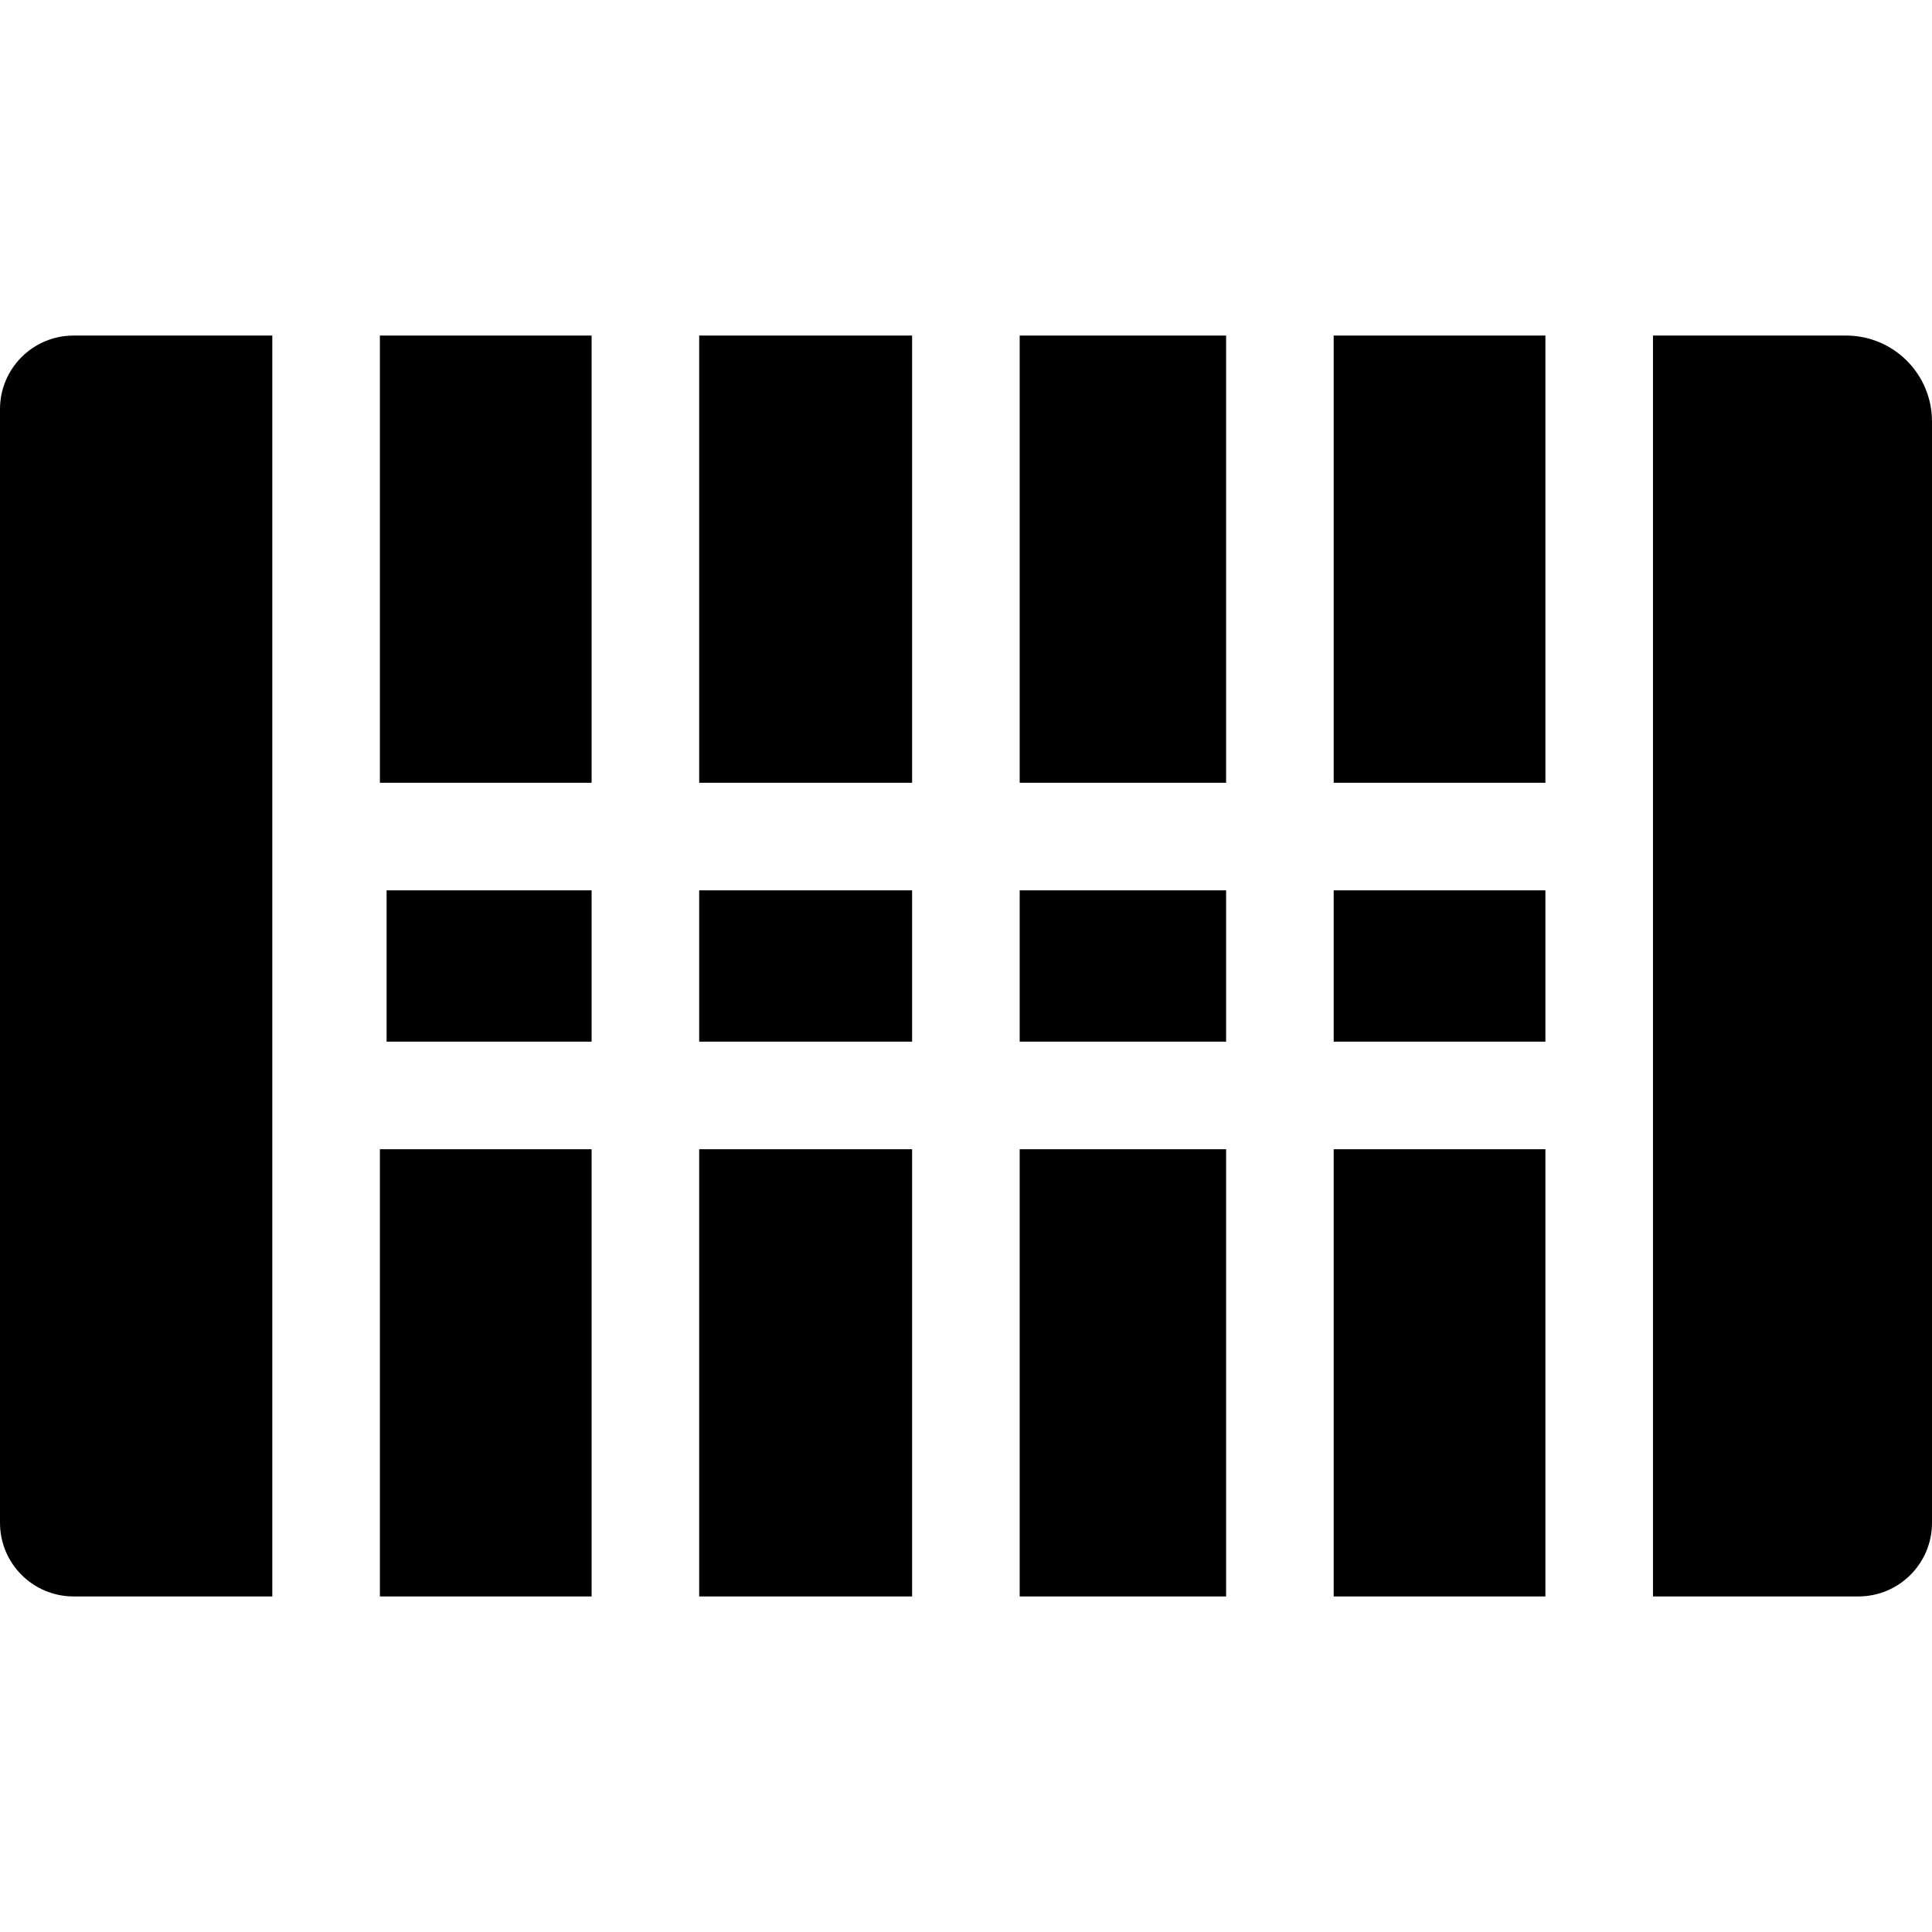 <?xml version="1.0" encoding="iso-8859-1"?>
<!-- Generator: Adobe Illustrator 16.0.0, SVG Export Plug-In . SVG Version: 6.00 Build 0)  -->
<!DOCTYPE svg PUBLIC "-//W3C//DTD SVG 1.1//EN" "http://www.w3.org/Graphics/SVG/1.1/DTD/svg11.dtd">
<svg version="1.1" id="Capa_1" xmlns="http://www.w3.org/2000/svg" xmlns:xlink="http://www.w3.org/1999/xlink" x="0px" y="0px"
	 width="950px" height="950px" viewBox="0 0 950 950" style="enable-background:new 0 0 950 950;" xml:space="preserve">
<g>
	<rect x="655.8" y="437.8" width="104.101" height="74.4"/>
	<rect x="186.8" y="165" width="104.101" height="219.9"/>
	<rect x="501.4" y="565.1" width="101.5" height="219.9"/>
	<rect x="343.8" y="165" width="104.7" height="219.9"/>
	<path d="M36.2,785h97.7V165H36.2C16.2,165,0,181.2,0,201.2v547.6C0,768.8,16.2,785,36.2,785z"/>
	<rect x="343.8" y="565.1" width="104.7" height="219.9"/>
	<rect x="190.1" y="437.8" width="100.8" height="74.4"/>
	<path d="M950,748.8V207.3c0-23.4-18.9-42.3-42.3-42.3h-94.9v219.9V565.1V785h101C933.8,785,950,768.8,950,748.8z"/>
	<rect x="655.8" y="165" width="104.101" height="219.9"/>
	<rect x="655.8" y="565.1" width="104.101" height="219.9"/>
	<rect x="501.4" y="165" width="101.5" height="219.9"/>
	<rect x="501.4" y="437.8" width="101.5" height="74.4"/>
	<rect x="186.8" y="565.1" width="104.101" height="219.9"/>
	<rect x="343.8" y="437.8" width="104.7" height="74.4"/>
</g>
<g>
</g>
<g>
</g>
<g>
</g>
<g>
</g>
<g>
</g>
<g>
</g>
<g>
</g>
<g>
</g>
<g>
</g>
<g>
</g>
<g>
</g>
<g>
</g>
<g>
</g>
<g>
</g>
<g>
</g>
</svg>
